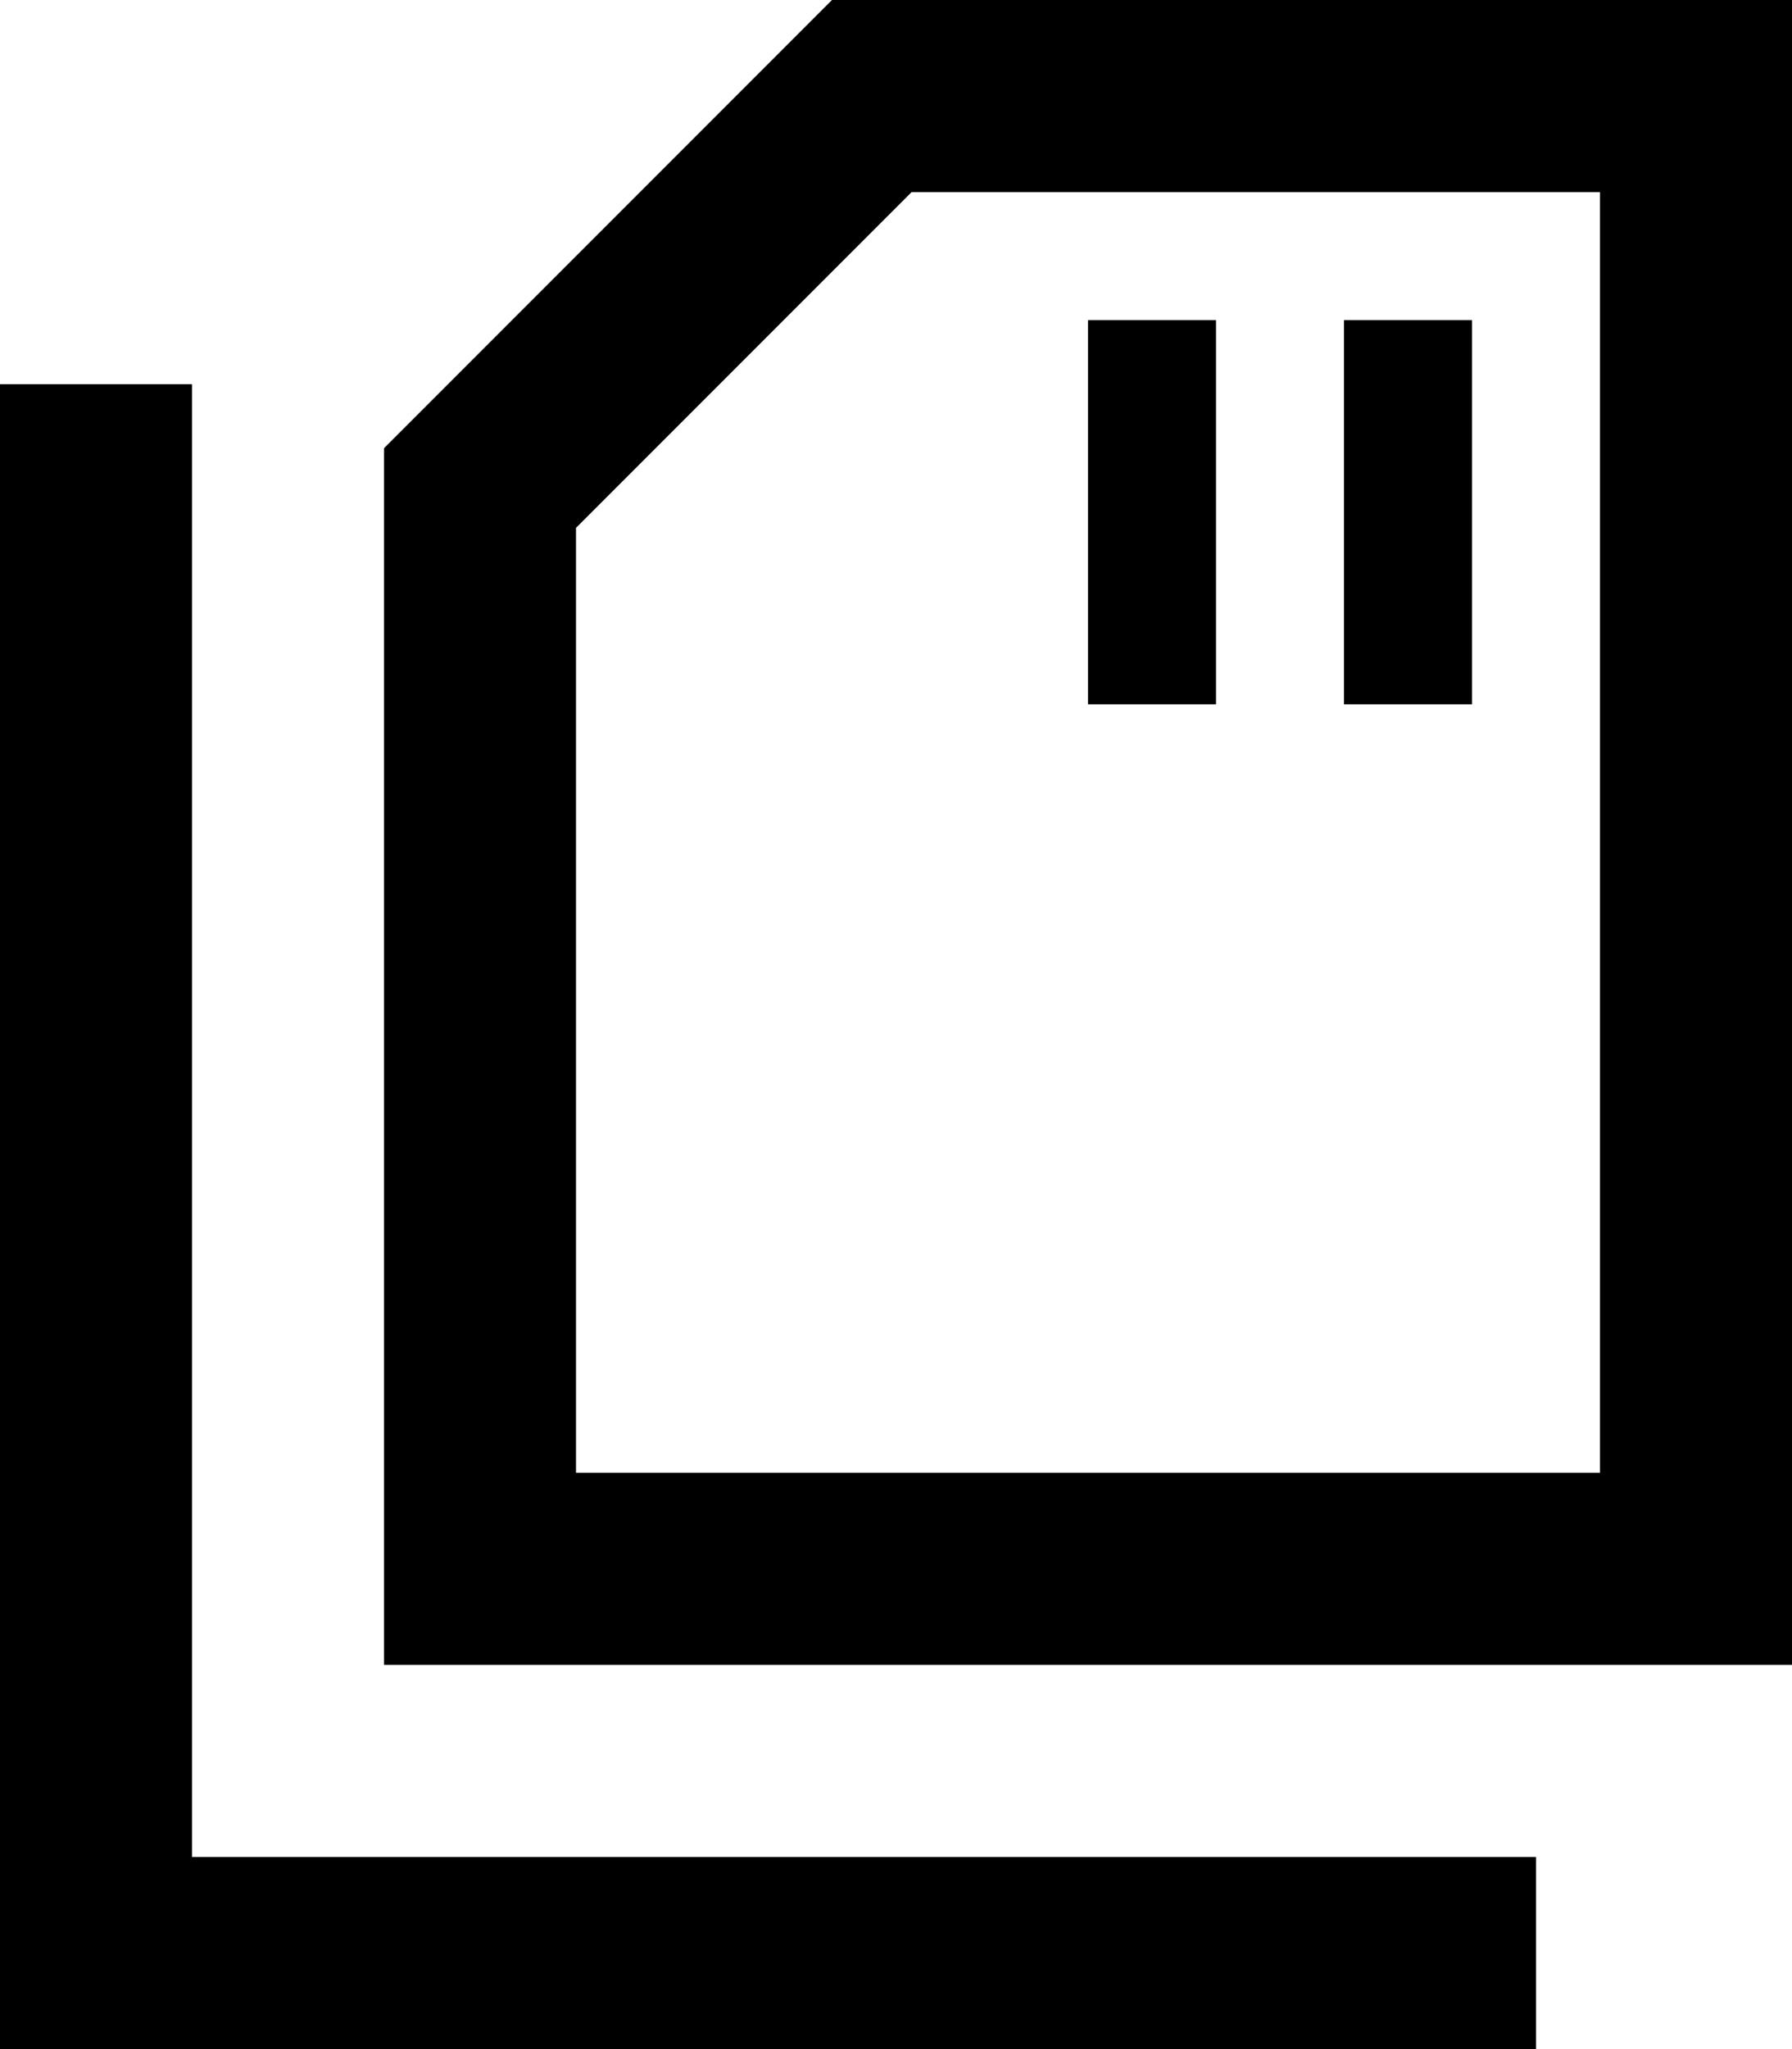 <svg xmlns="http://www.w3.org/2000/svg" viewBox="0 0 448 512"><!--! Font Awesome Pro 6.7.2 by @fontawesome - https://fontawesome.com License - https://fontawesome.com/license (Commercial License) Copyright 2024 Fonticons, Inc. --><path d="M400 368l0-320L227.9 48 144 131.9 144 368l256 0zM96 112L208 0 400 0l48 0 0 48 0 320 0 48-48 0-256 0-48 0 0-48 0-256zM48 96l0 24 0 344 312 0 24 0 0 48-24 0L24 512 0 512l0-24L0 120 0 96l48 0zm256 0l0 64 0 16-32 0 0-16 0-64 0-16 32 0 0 16zm64 0l0 64 0 16-32 0 0-16 0-64 0-16 32 0 0 16z"/></svg>